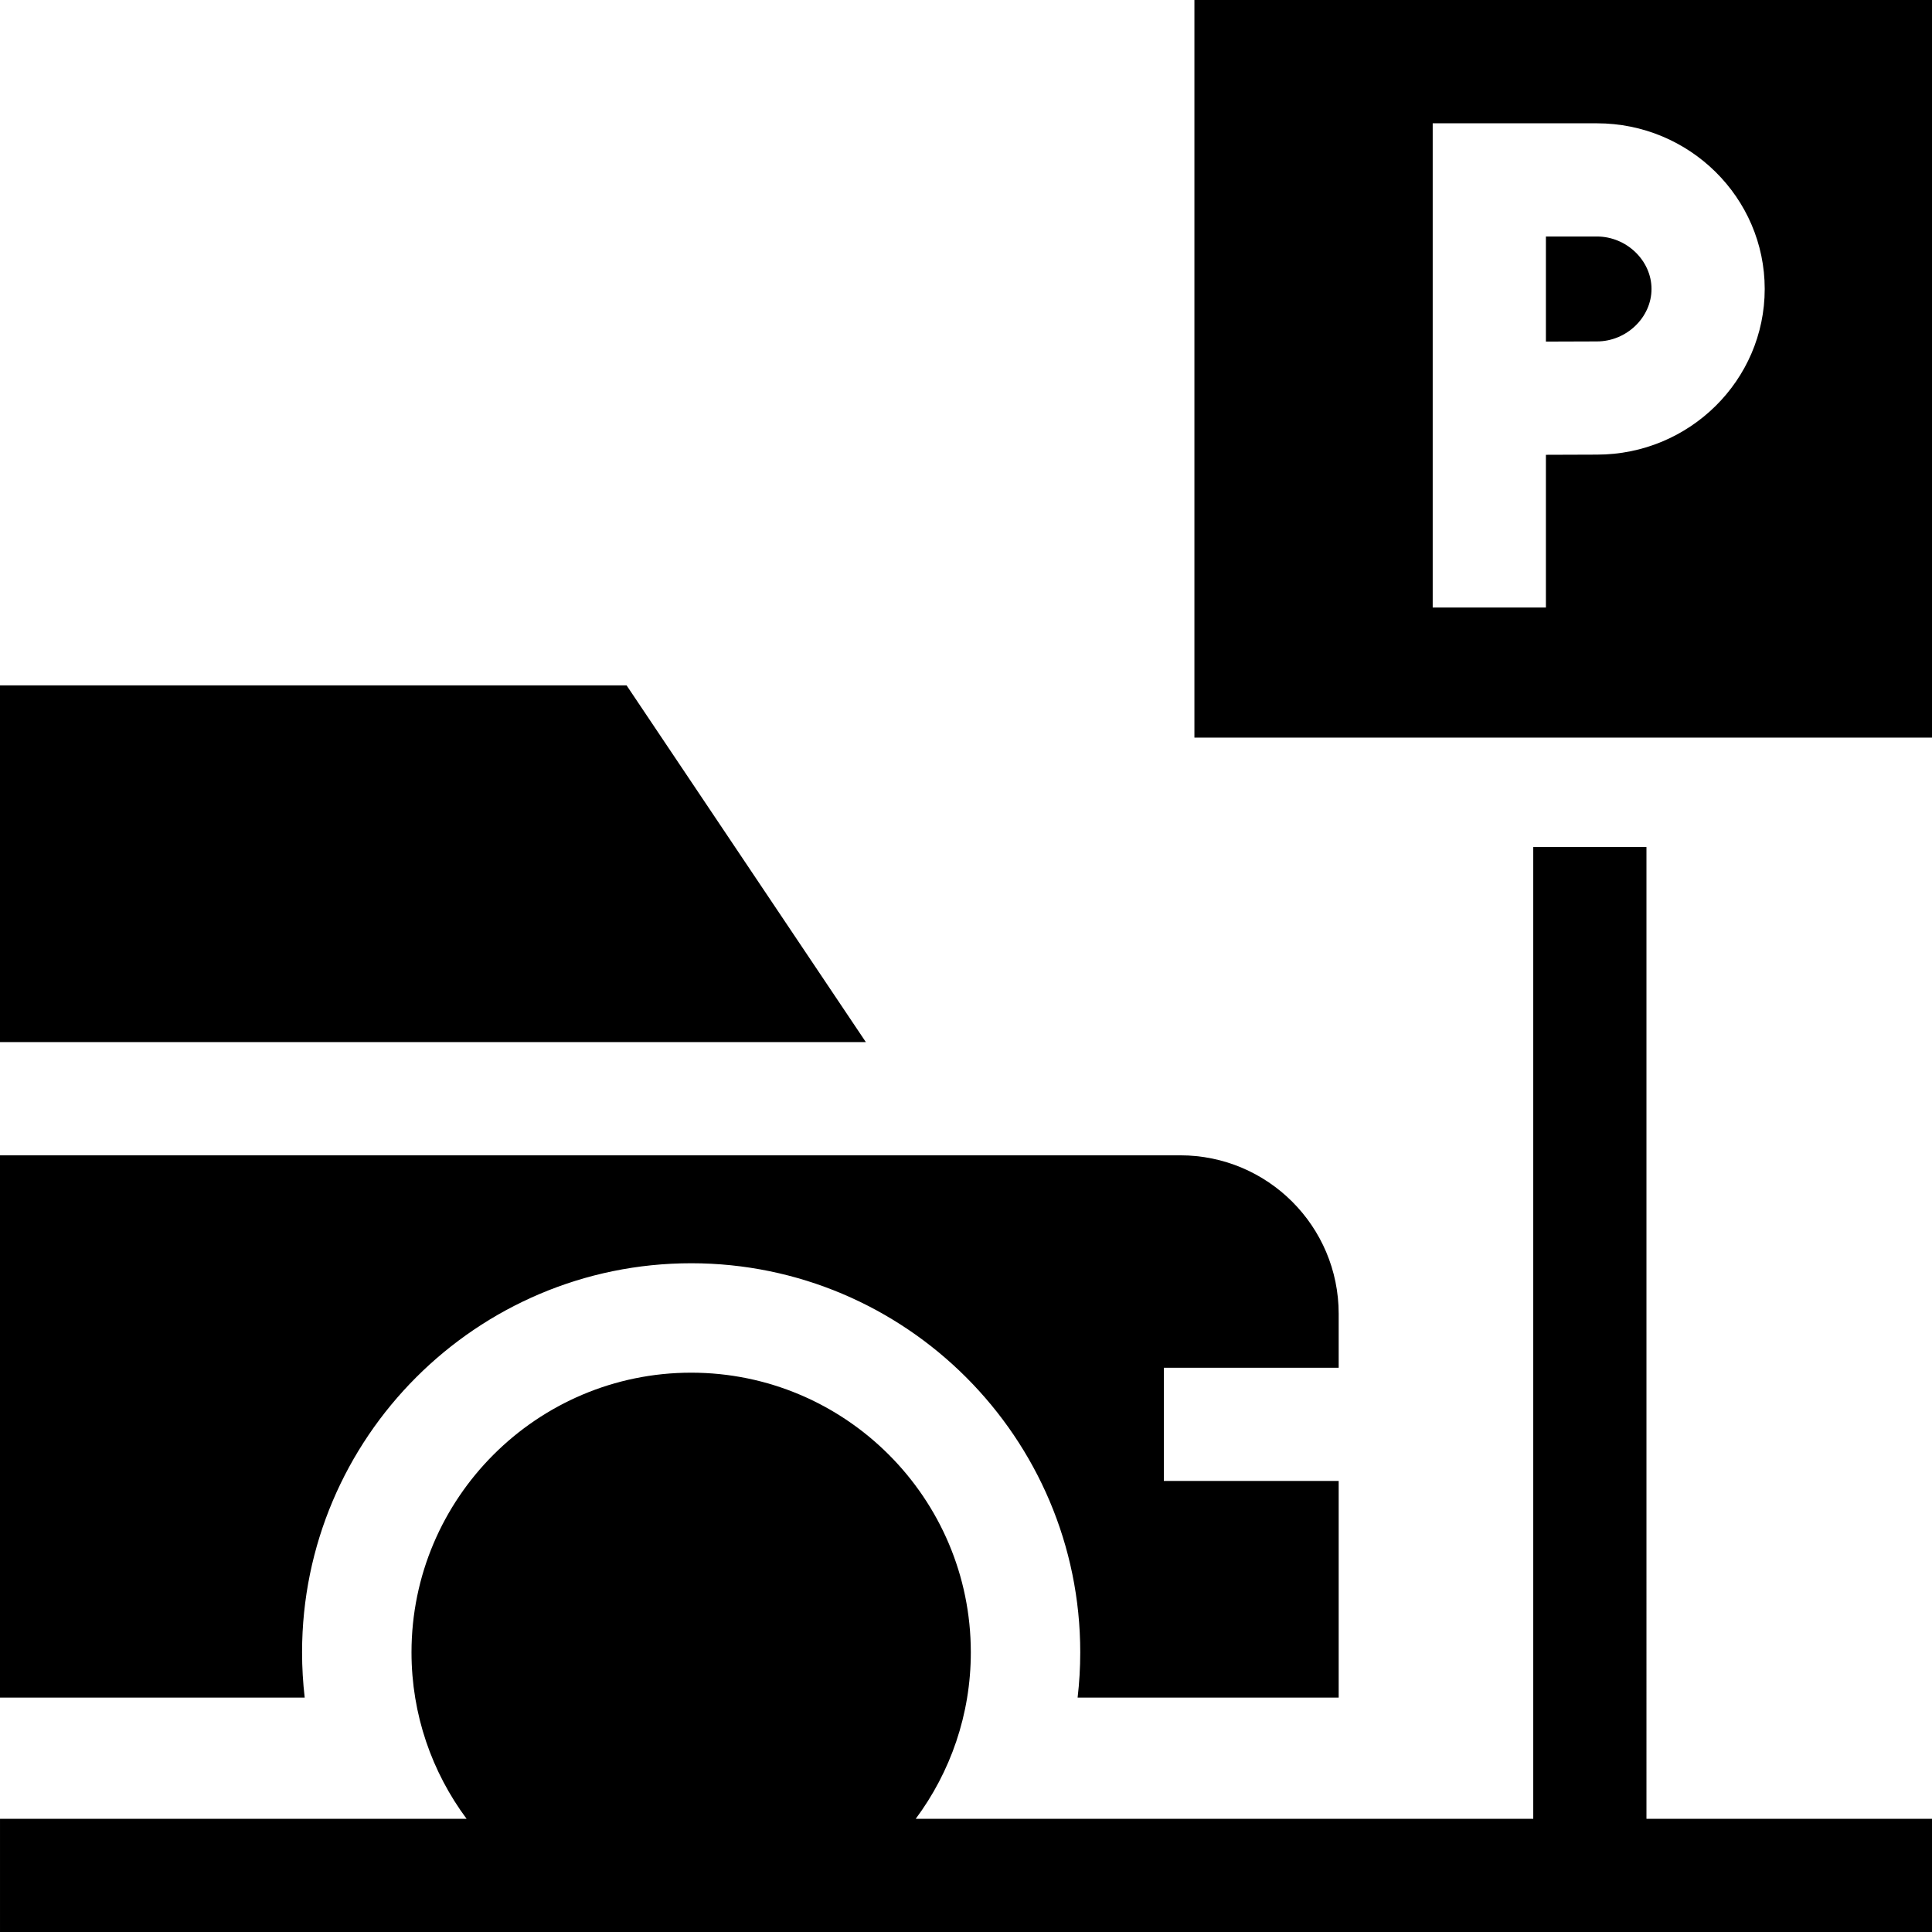 <?xml version="1.0" encoding="UTF-8"?>
<svg xmlns="http://www.w3.org/2000/svg" id="Capa_1" height="512" viewBox="0 0 512 512" width="512">
  <g>
    <path d="m166.049 181.628h-166.049v94.542h229.462z"></path>
    <path d="m183.164 334.774c56.856 0 103.113 46.256 103.113 103.113 0 4.053-.24 8.052-.697 11.984h69.185v-57.401h-46.331v-30h46.331v-14.3c0-23.196-18.804-42-42-42h-312.765v143.702h80.748c-.457-3.933-.697-7.931-.697-11.984 0-56.857 46.256-103.114 103.113-103.114z"></path>
    <path d="m436.328 224.469h-30v257.531h-129.994-33.656c9.166-12.334 14.599-27.6 14.599-44.113 0-40.866-33.247-74.113-74.113-74.113s-74.113 33.247-74.113 74.113c0 16.513 5.433 31.779 14.599 44.113h-33.656-89.994v30h512v-30h-75.672z"></path>
    <path d="m423.199 62.677h-13.518v27.849c5.084-.025 10.293-.045 13.518-.045 7.843 0 14.468-6.366 14.468-13.901 0-7.537-6.625-13.903-14.468-13.903z"></path>
    <path d="m316.531 0v195.469h195.469v-195.469zm106.668 120.48c-3.17 0-8.408.021-13.518.046v40.474h-30v-128.323h43.518c24.52 0 44.468 19.694 44.468 43.902s-19.948 43.901-44.468 43.901z"></path>
  </g>
</svg>

